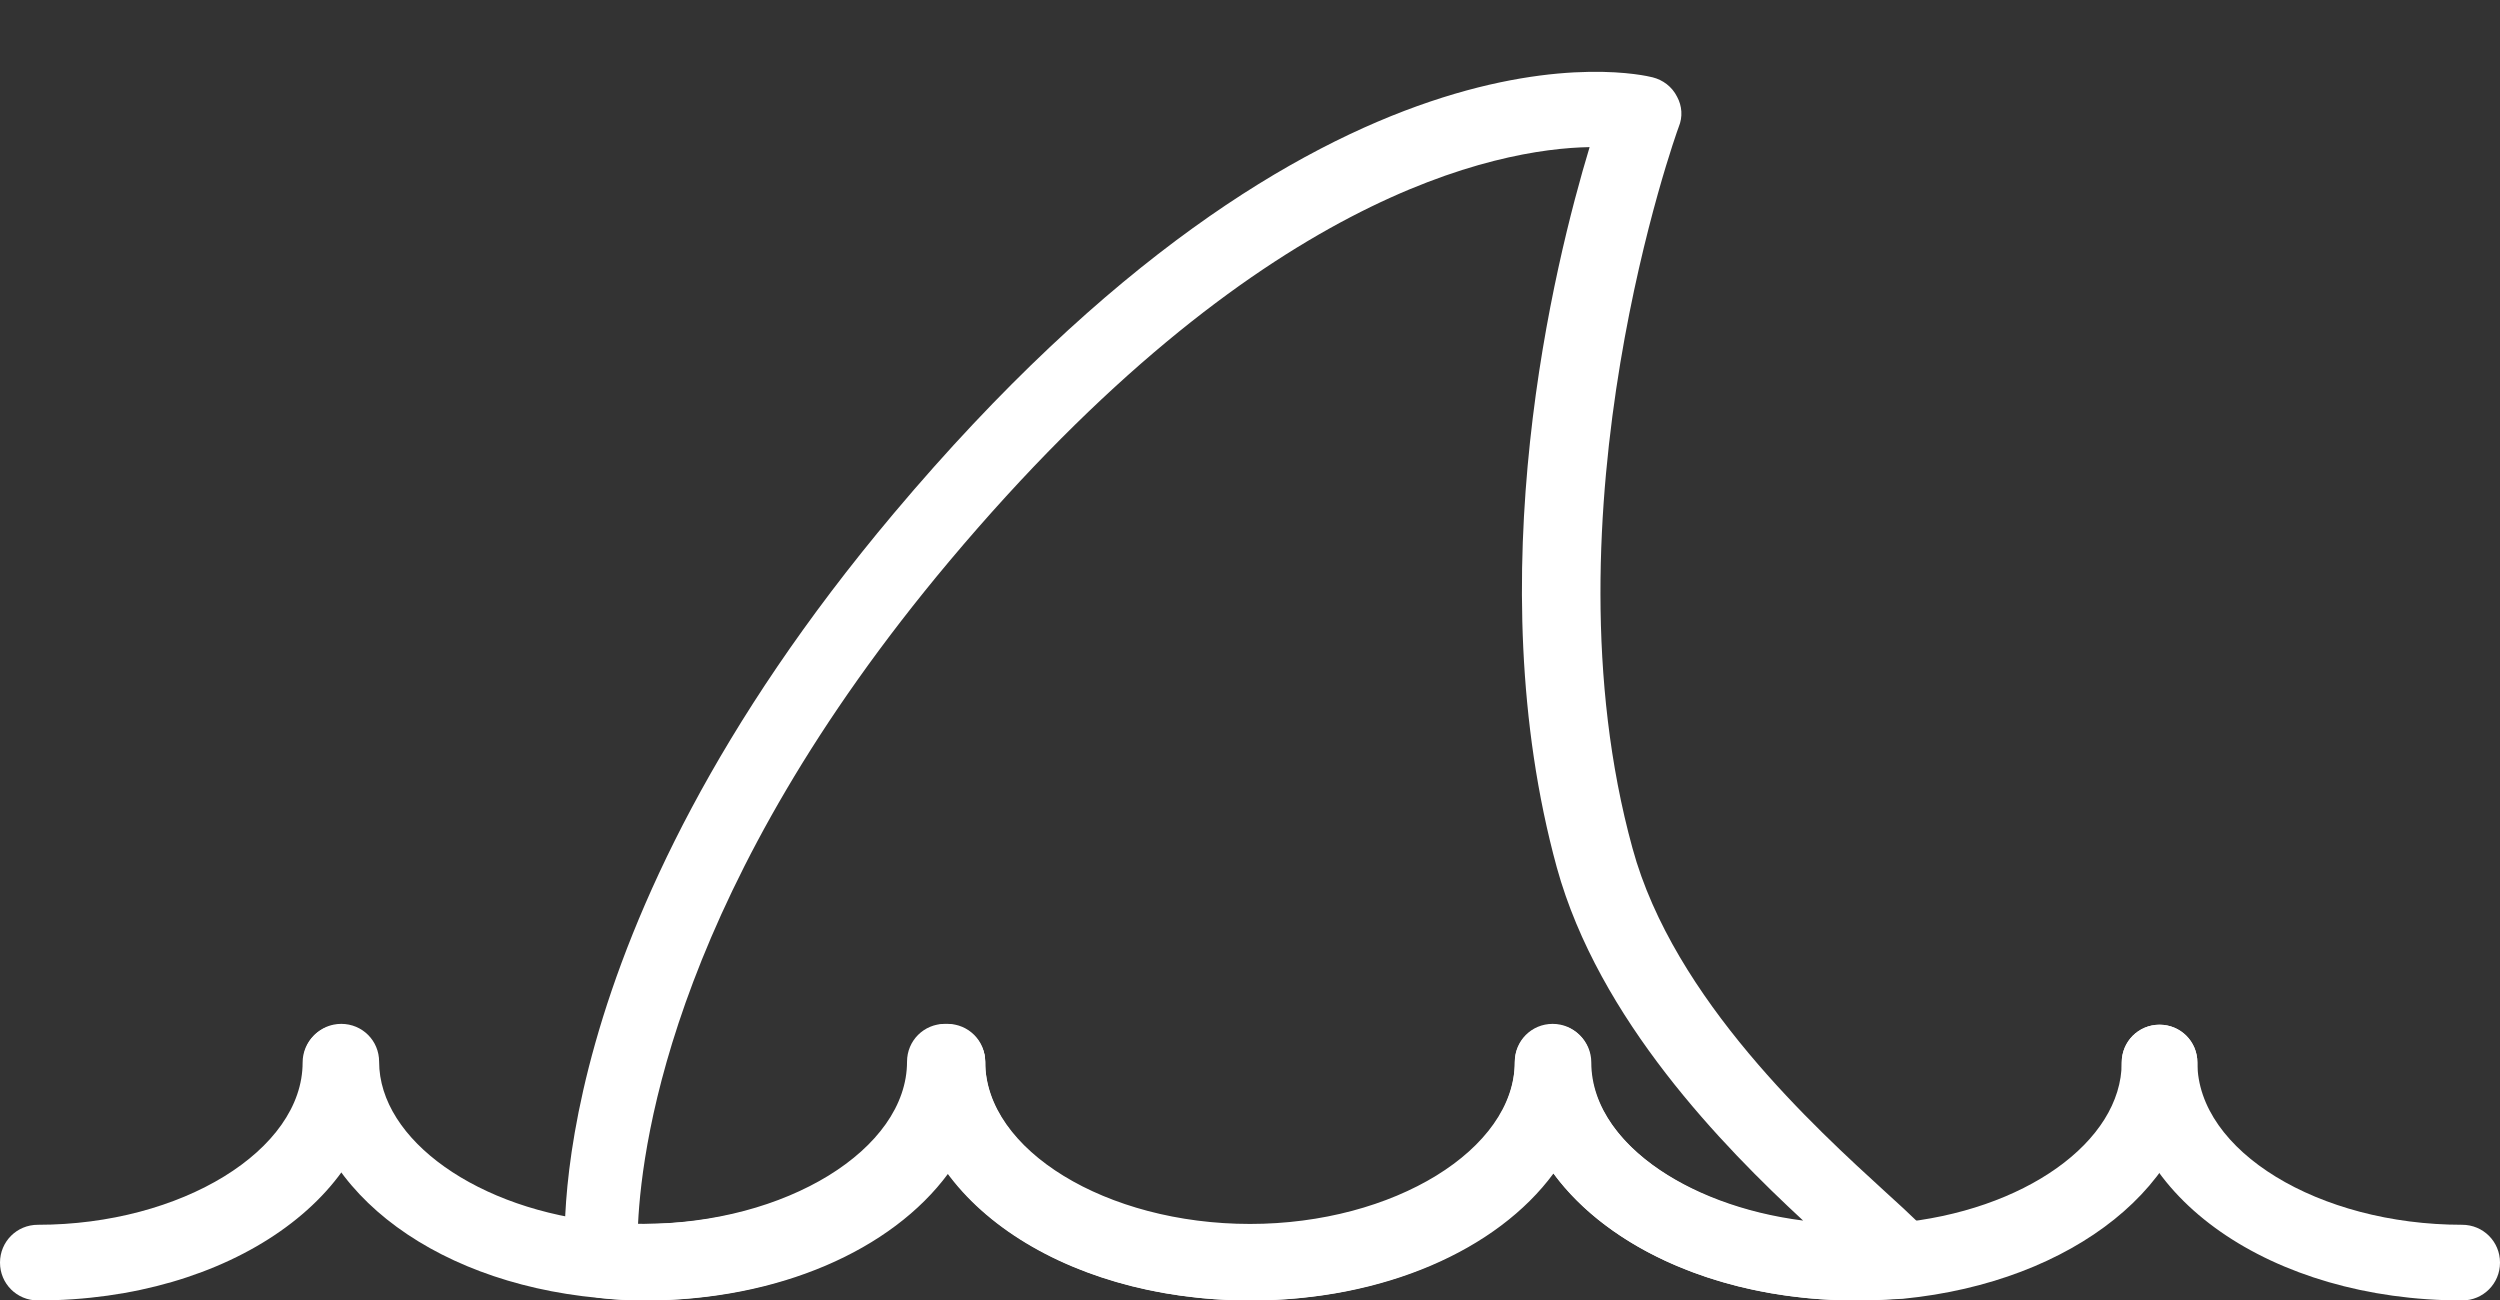 <?xml version="1.0" encoding="UTF-8" standalone="no"?><svg xmlns="http://www.w3.org/2000/svg" xmlns:xlink="http://www.w3.org/1999/xlink" fill="#ffffff" height="154.7" preserveAspectRatio="xMidYMid meet" version="1" viewBox="107.3 174.4 297.4 154.7" width="297.4" zoomAndPan="magnify"><rect x="107.3" y="174.4" width="297.4" height="154.7" fill="#333333" stroke="none"/><g><g><g id="change1_3"><path d="M111.8,329.1c-2.5,0-4.5-2-4.5-4.5s2-4.5,4.5-4.5c17.1,0,31.5-8.9,31.5-19.3c0-2.5,2-4.5,4.5-4.5s4.5,2,4.5,4.5 C152.4,316.6,134.6,329.1,111.8,329.1z" fill="inherit"/></g><g id="change1_1"><path d="M183.9,329.1c-1.8,0-3.6-0.1-5.4-0.3c-20.4-1.9-35.1-13.7-35.1-28.1c0-2.5,2-4.5,4.5-4.5s4.5,2,4.5,4.5 c0,9.3,11.8,17.7,27,19.1c1.5,0.1,3,0.2,4.6,0.2c17.1,0,31.5-8.8,31.5-19.3c0-2.5,2-4.5,4.5-4.5s4.5,2,4.5,4.5 C224.5,316.6,206.6,329.1,183.9,329.1z" fill="inherit"/></g><g id="change1_4"><path d="M256,329.1c-22.7,0-40.5-12.4-40.5-28.3c0-2.5,2-4.5,4.5-4.5s4.5,2,4.5,4.5c0,10.5,14.4,19.3,31.5,19.3 s31.5-8.8,31.5-19.3c0-2.5,2-4.5,4.5-4.5s4.5,2,4.5,4.5C296.5,316.6,278.7,329.1,256,329.1z" fill="inherit"/></g><g id="change1_5"><path d="M328.1,329.1c-22.7,0-40.5-12.4-40.5-28.3c0-2.5,2-4.5,4.5-4.5s4.5,2,4.5,4.5c0,10.5,14.4,19.3,31.5,19.3 c1.6,0,3.2-0.1,4.7-0.2c15.3-1.4,26.9-9.7,26.9-19.1c0-2.5,2-4.5,4.5-4.5s4.5,2,4.5,4.5c0,14.3-14.7,26.1-35,28.1 C331.9,329,330,329.1,328.1,329.1z" fill="inherit"/></g><g id="change1_2"><path d="M400.2,329.1c-22.7,0-40.5-12.4-40.5-28.3c0-2.5,2-4.5,4.5-4.5s4.5,2,4.5,4.5c0,10.5,14.4,19.3,31.5,19.3 c2.5,0,4.5,2,4.5,4.5S402.7,329.1,400.2,329.1z" fill="inherit"/></g></g><g id="change1_6"><path d="M328.1,329.1c-15.9,0-29.4-6.1-36-15.1c-6.7,9.1-20.2,15.1-36,15.1c-15.9,0-29.4-6.1-36-15.1c-6.7,9.1-20.2,15.1-36,15.1 c-1.8,0-3.6-0.1-5.4-0.3c-2.1-0.2-3.8-1.9-4.1-4c-0.2-1.6-3.4-38.9,39-89.3c51.4-61.1,88.7-52.3,90.3-51.9 c1.2,0.3,2.3,1.1,2.9,2.3c0.6,1.1,0.7,2.4,0.2,3.6c-0.2,0.5-16.5,45.8-5.5,85.8c4.9,18,21.9,33.4,30.1,40.9c3.3,3,4.8,4.4,5.7,5.7 c0.9,1.3,1,3,0.3,4.4c-0.7,1.4-2,2.4-3.6,2.5C331.9,329,330,329.1,328.1,329.1z M329.5,326.8L329.5,326.8L329.5,326.8z M224.5,300.7c0,10.5,14.4,19.3,31.5,19.3s31.5-8.9,31.5-19.3c0-2.5,2-4.5,4.5-4.5s4.5,2,4.5,4.5c0,9.2,11.1,17.1,25.3,18.9 c-9.5-8.8-24.3-23.9-29.3-42c-9.5-34.7-0.3-71.8,3.9-85.7c-11,0.2-39.5,5.6-76.2,49.3c-32.3,38.5-36.5,68.5-37,78.8 c0.2,0,0.4,0,0.5,0c17.1,0,31.5-8.9,31.5-19.3c0-2.5,2-4.5,4.5-4.5S224.5,298.3,224.5,300.7z" fill="inherit"/></g></g></svg>